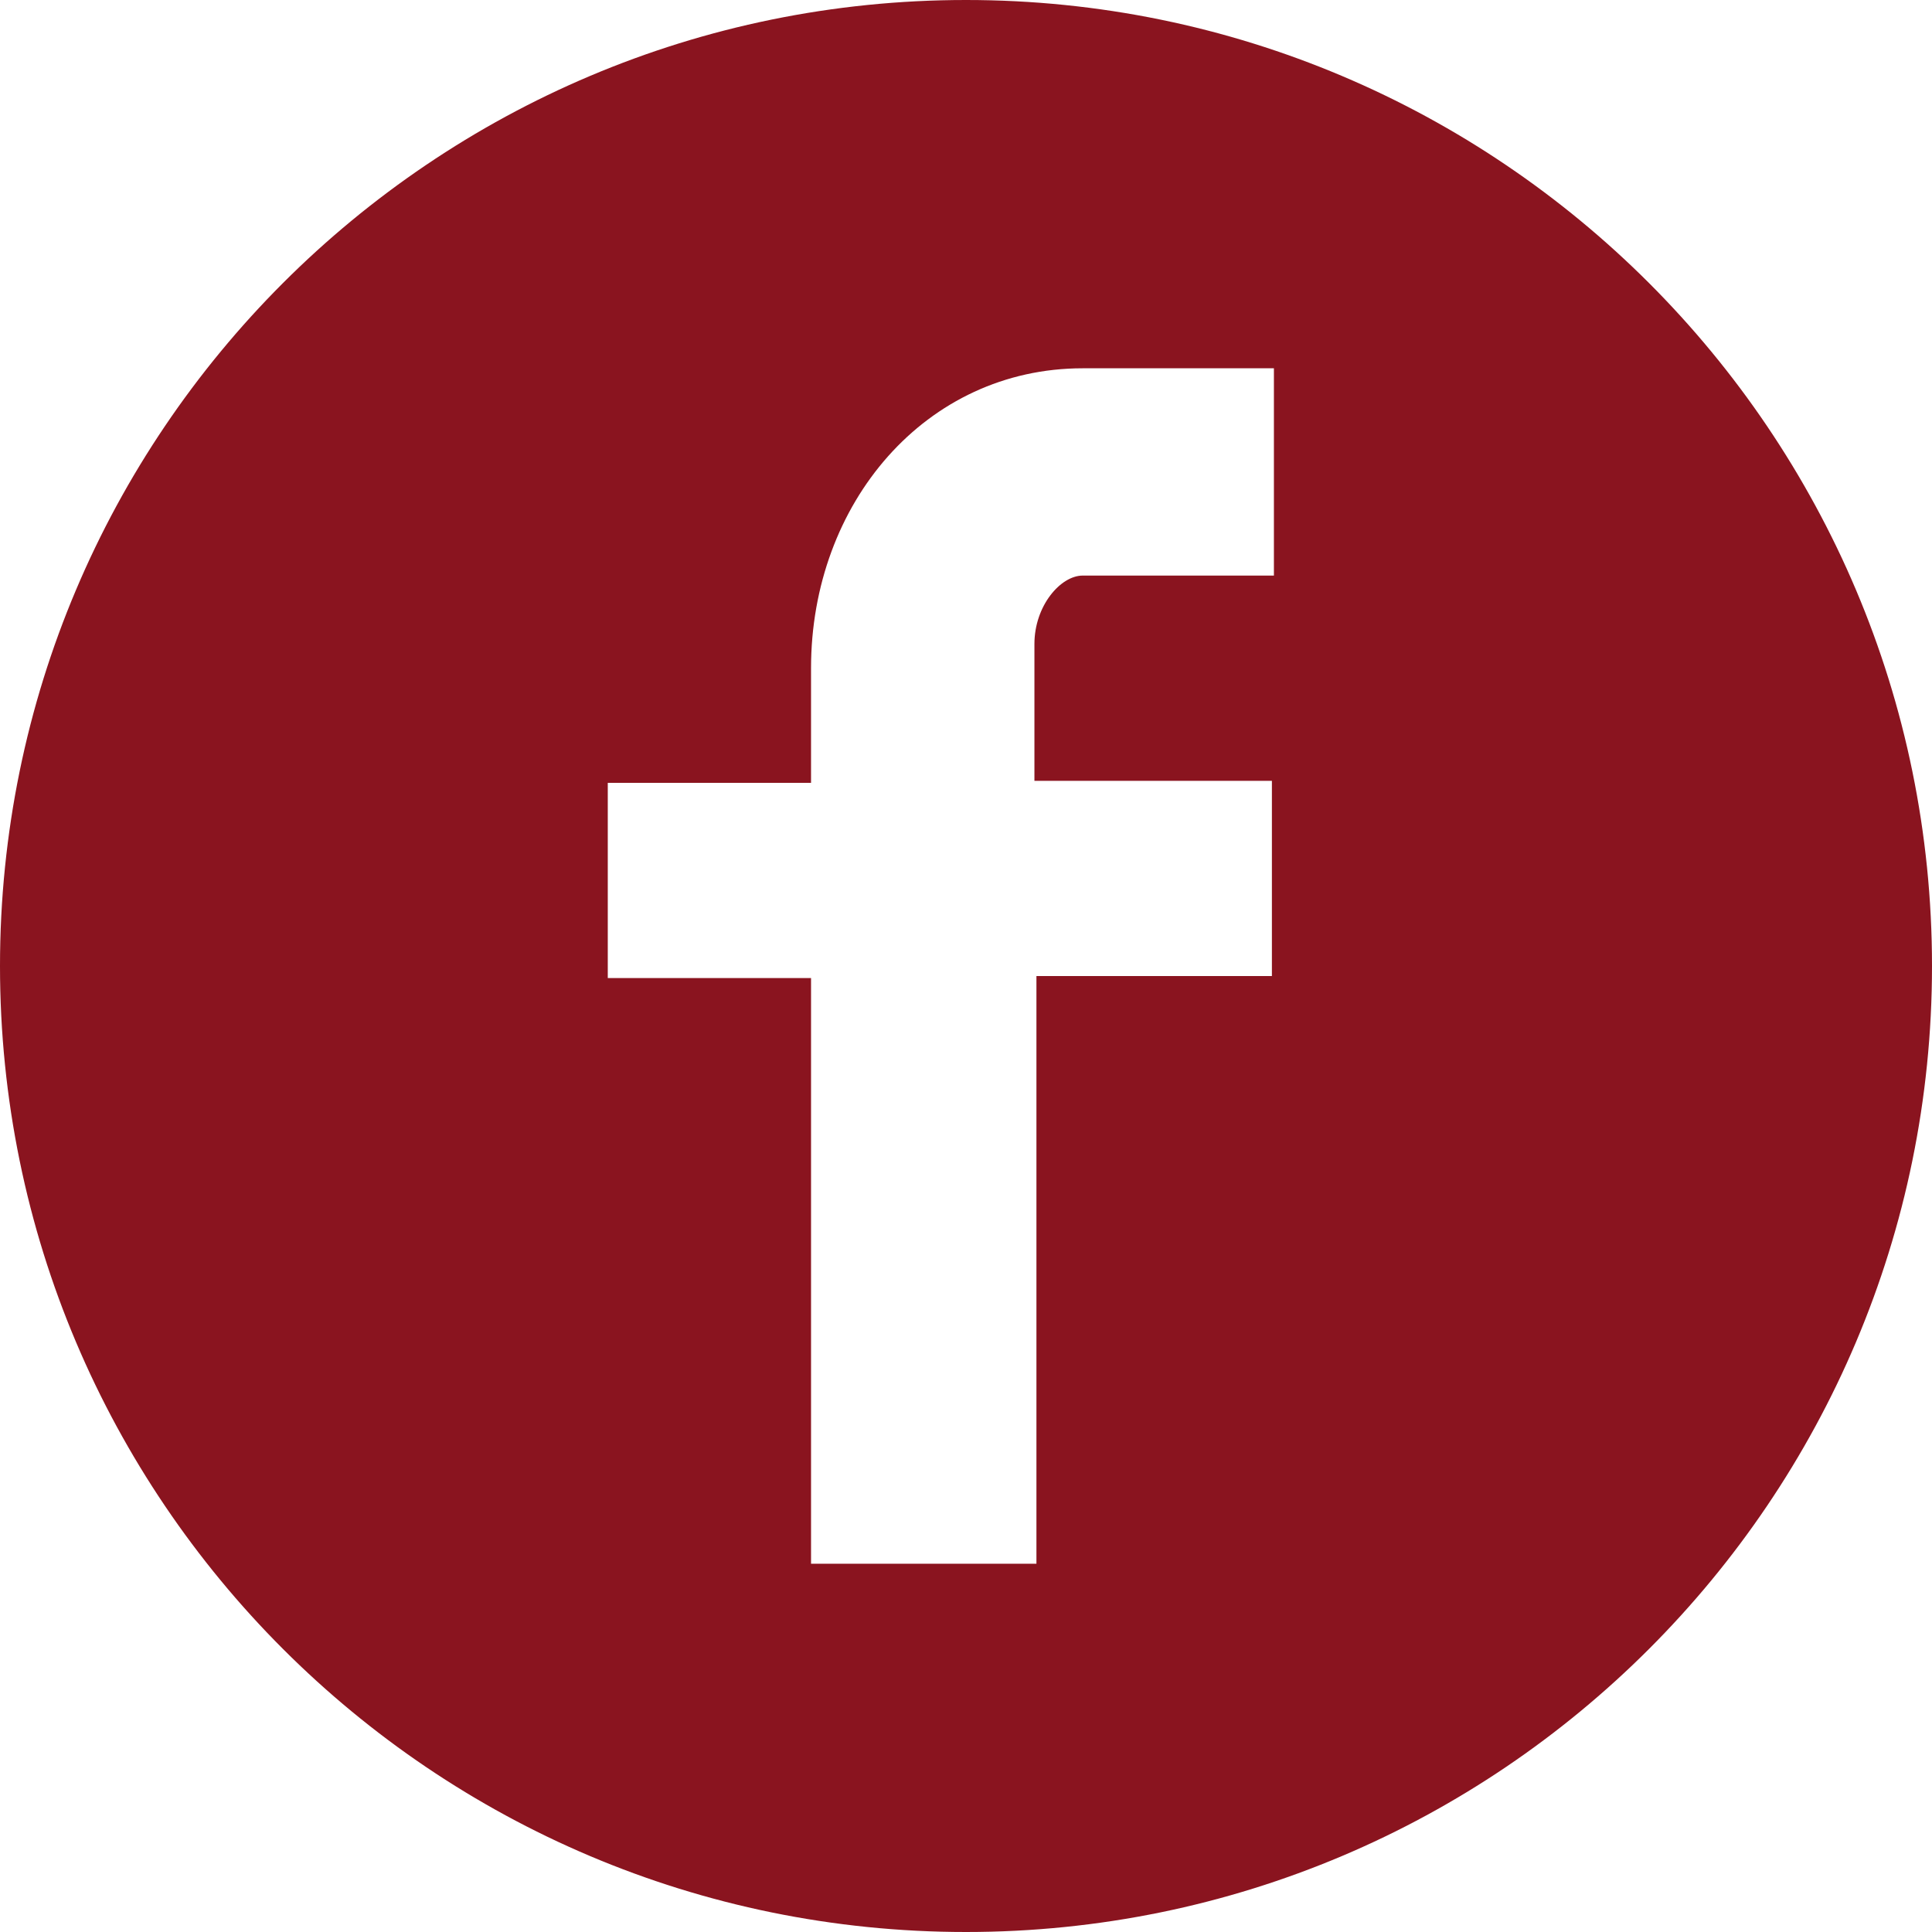 <?xml version="1.0" encoding="utf-8"?>
<!-- Generator: Adobe Illustrator 22.0.1, SVG Export Plug-In . SVG Version: 6.00 Build 0)  -->
<svg version="1.1" id="Capa_1" xmlns="http://www.w3.org/2000/svg" xmlns:xlink="http://www.w3.org/1999/xlink" x="0px" y="0px"
	 viewBox="0 0 96 96" style="enable-background:new 0 0 96 96;" xml:space="preserve">
<style type="text/css">
	.st0{fill:#8A141F;}
</style>
<g>
	<path class="st0" d="M48,0C21.5,0,0,21.5,0,48c0,26.5,21.5,48,48,48s48-21.5,48-48C96,21.5,74.5,0,48,0z M63.3,28.6h-9.5
		c-1.1,0-2.4,1.5-2.4,3.4v6.8h11.8v9.7H51.5v29.2H40.3V48.6H30.2v-9.7h10.1v-5.7c0-8.2,5.7-14.9,13.5-14.9h9.5L63.3,28.6L63.3,28.6z
		"/>
</g>
</svg>
